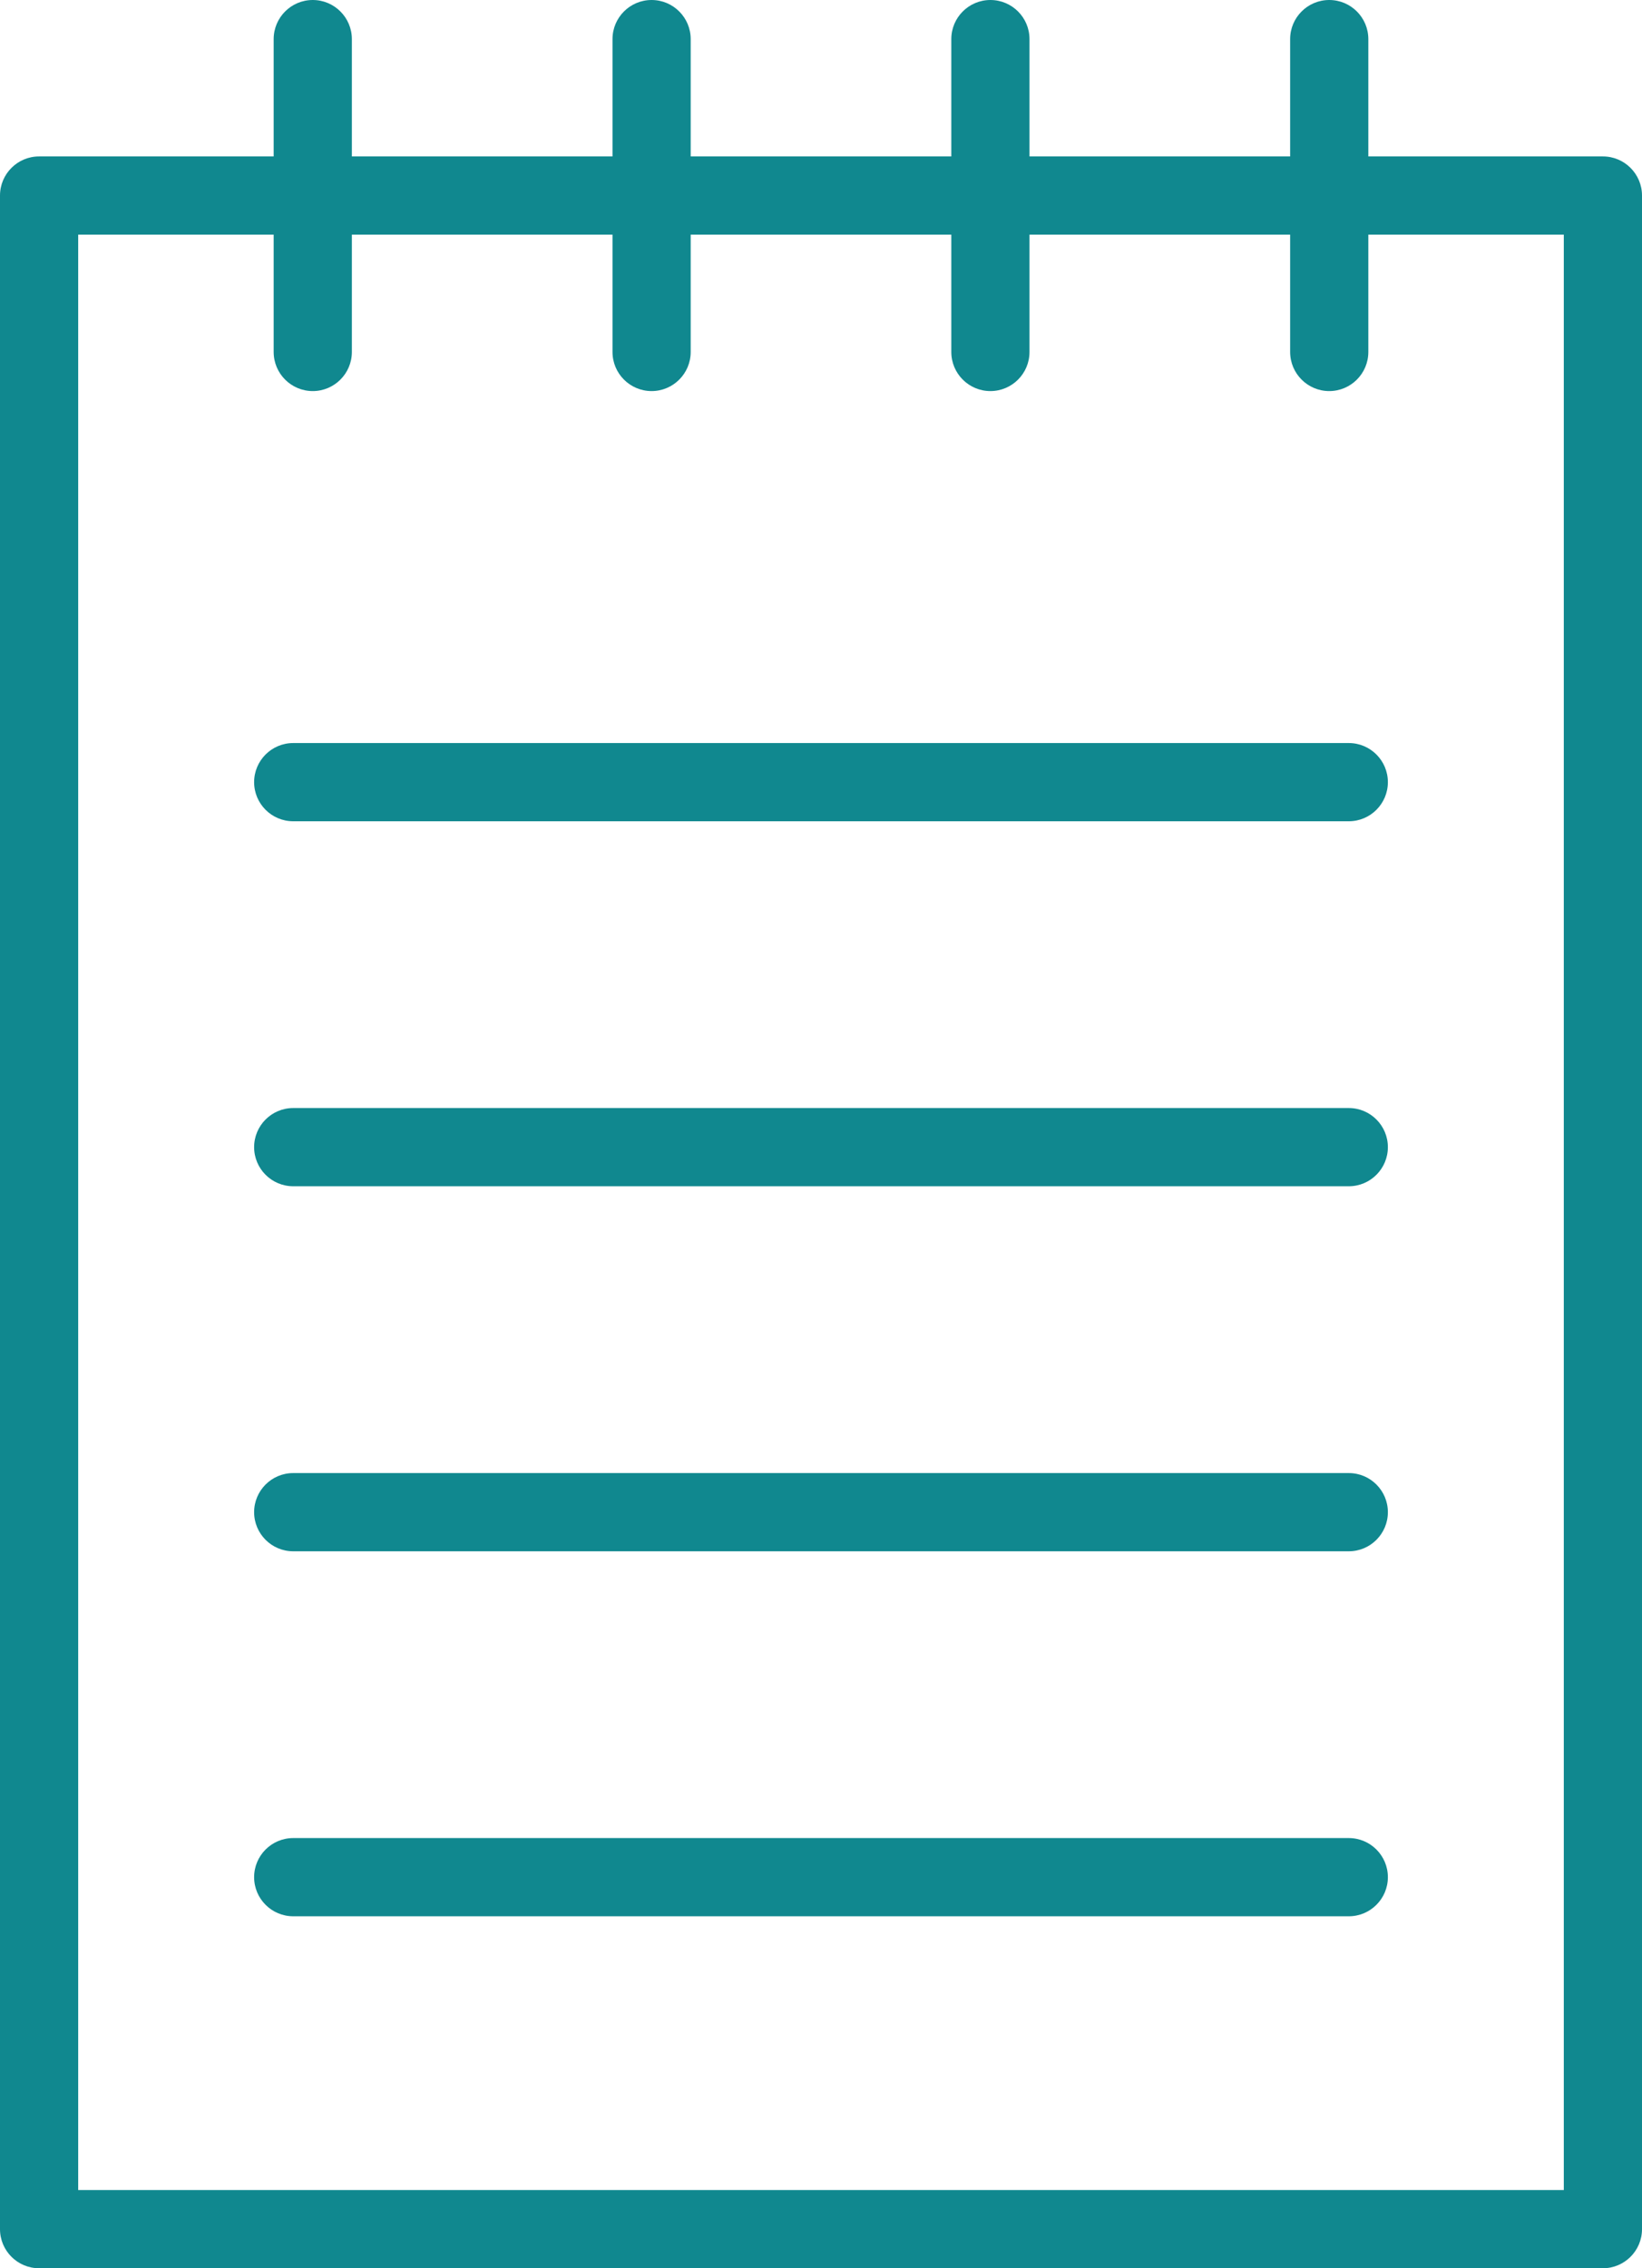 <?xml version="1.0" encoding="UTF-8" standalone="no"?><svg xmlns="http://www.w3.org/2000/svg" xmlns:xlink="http://www.w3.org/1999/xlink" clip-rule="evenodd" fill="#000000" fill-rule="evenodd" height="58" preserveAspectRatio="xMidYMid meet" stroke-linejoin="round" stroke-miterlimit="2" version="1" viewBox="11.0 3.0 42.0 58.0" width="42" zoomAndPan="magnify"><g><g id="change1_1"><path d="M278,165L284,165C284.552,165 285,165.448 285,166L285,218C285,218.552 284.552,219 284,219L244,219C243.448,219 243,218.552 243,218L243,166C243,165.448 243.448,165 244,165L250,165L250,162C250,161.448 250.448,161 251,161C251.552,161 252,161.448 252,162L252,165L258.667,165L258.667,162C258.667,161.448 259.115,161 259.667,161C260.219,161 260.667,161.448 260.667,162L260.667,165L267.333,165L267.333,162C267.333,161.448 267.781,161 268.333,161C268.885,161 269.333,161.448 269.333,162L269.333,165L276,165L276,162C276,161.448 276.448,161 277,161C277.552,161 278,161.448 278,162L278,165ZM250,167C246.964,167 245,167 245,167L245,217C245,217 283,217 283,217L283,167C283,167 281.036,167 278,167L278,170C278,170.552 277.552,171 277,171C276.448,171 276,170.552 276,170L276,167C274.016,167 271.737,167 269.333,167L269.333,170C269.333,170.552 268.885,171 268.333,171C267.781,171 267.333,170.552 267.333,170L267.333,167C265.132,167 262.868,167 260.667,167L260.667,170C260.667,170.552 260.219,171 259.667,171C259.115,171 258.667,170.552 258.667,170L258.667,167C256.263,167 253.984,167 252,167L252,170C252,170.552 251.552,171 251,171C250.448,171 250,170.552 250,170L250,167ZM277.5,208C278.052,208 278.5,208.448 278.5,209C278.5,209.552 278.052,210 277.5,210L250.5,210C249.948,210 249.5,209.552 249.5,209C249.5,208.448 249.948,208 250.5,208L277.5,208ZM277.5,198.667C278.052,198.667 278.5,199.115 278.5,199.667C278.5,200.219 278.052,200.667 277.5,200.667L250.5,200.667C249.948,200.667 249.5,200.219 249.5,199.667C249.5,199.115 249.948,198.667 250.5,198.667L277.5,198.667ZM277.5,189.333C278.052,189.333 278.5,189.781 278.5,190.333C278.5,190.885 278.052,191.333 277.5,191.333L250.5,191.333C249.948,191.333 249.5,190.885 249.5,190.333C249.5,189.781 249.948,189.333 250.5,189.333L277.5,189.333ZM277.5,180C278.052,180 278.5,180.448 278.5,181C278.5,181.552 278.052,182 277.5,182L250.5,182C249.948,182 249.5,181.552 249.5,181C249.5,180.448 249.948,180 250.5,180L277.5,180Z" fill="#10888f" transform="translate(-232 -158)"/></g></g></svg>